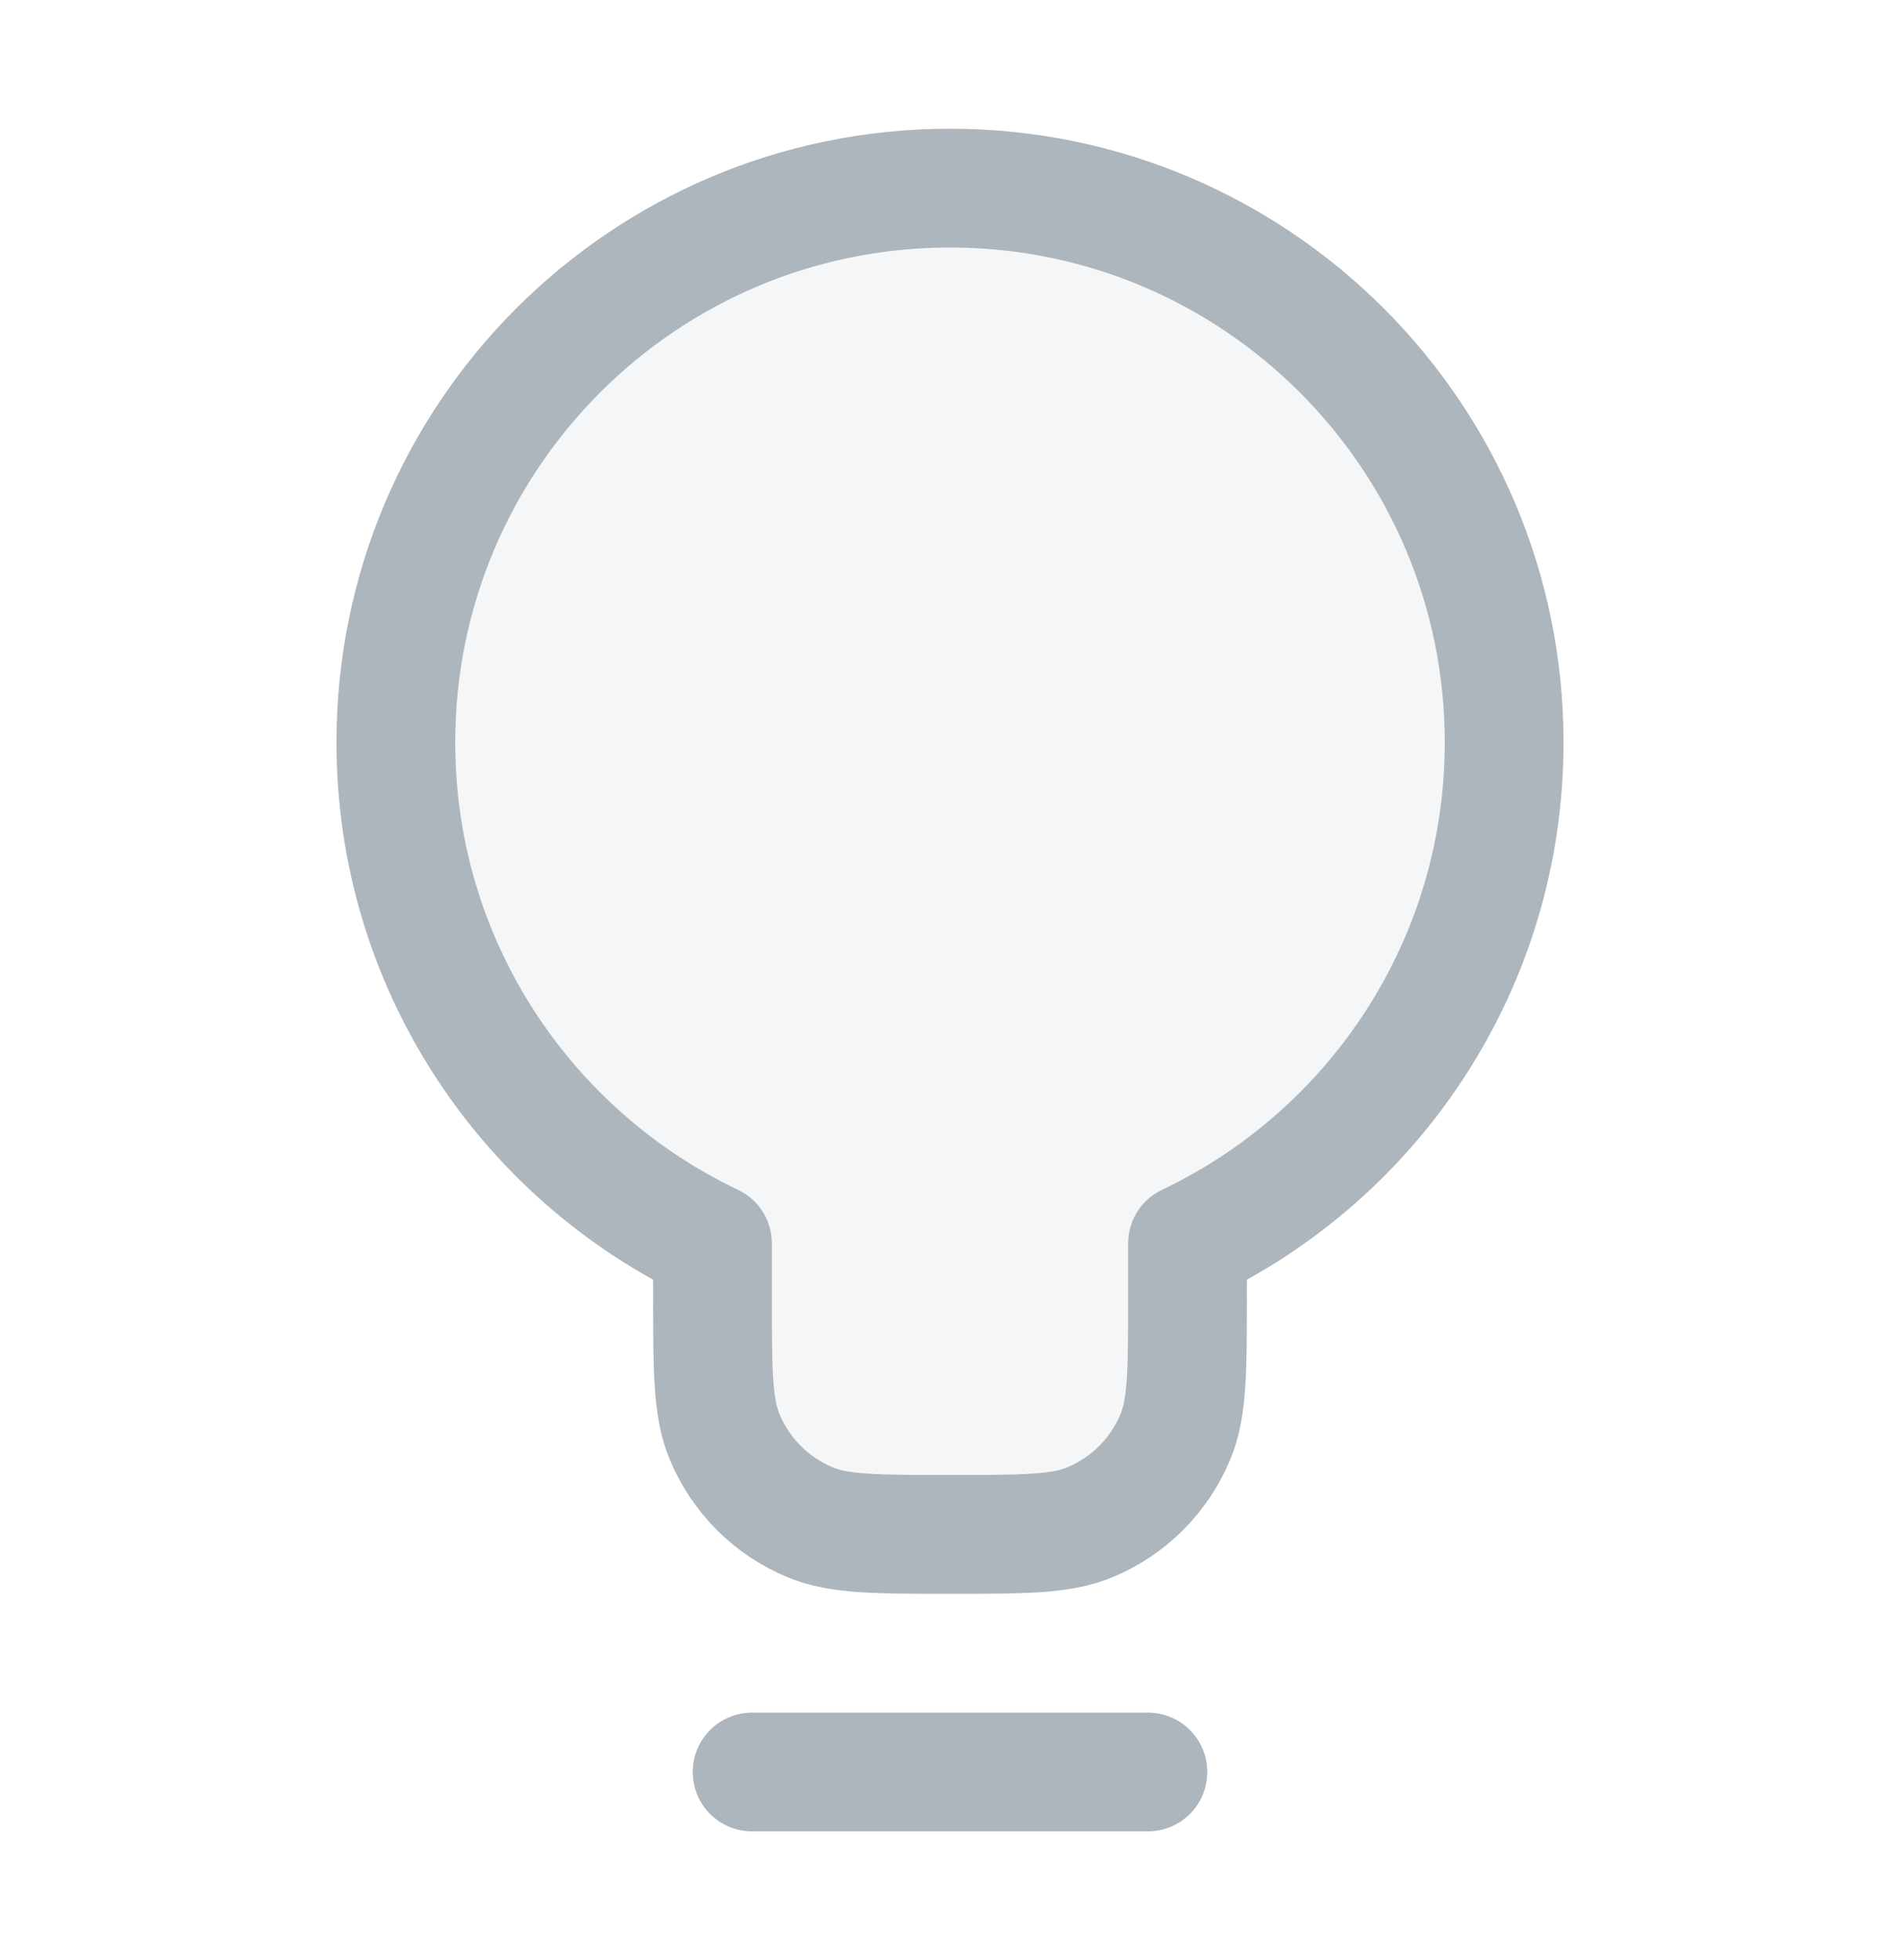 <svg width="32" height="33" viewBox="0 0 32 33" fill="none" xmlns="http://www.w3.org/2000/svg">
<path opacity="0.12" d="M20 20.935C23.153 19.437 25.333 16.223 25.333 12.5C25.333 7.345 21.155 3.167 16 3.167C10.845 3.167 6.667 7.345 6.667 12.5C6.667 16.223 8.847 19.437 12 20.935V21.833C12 23.076 12 23.697 12.203 24.187C12.474 24.841 12.993 25.36 13.646 25.63C14.136 25.833 14.758 25.833 16 25.833C17.243 25.833 17.864 25.833 18.354 25.63C19.007 25.36 19.526 24.841 19.797 24.187C20 23.697 20 23.076 20 21.833V20.935Z" fill="#ADB5BD"/>
<path d="M12.667 29.833H19.333M20 20.935C23.153 19.437 25.333 16.223 25.333 12.5C25.333 7.345 21.155 3.167 16 3.167C10.845 3.167 6.667 7.345 6.667 12.5C6.667 16.223 8.847 19.437 12 20.935V21.833C12 23.076 12 23.697 12.203 24.187C12.474 24.841 12.993 25.36 13.646 25.63C14.136 25.833 14.758 25.833 16 25.833C17.243 25.833 17.864 25.833 18.354 25.63C19.007 25.36 19.526 24.841 19.797 24.187C20 23.697 20 23.076 20 21.833V20.935Z" stroke="#ADB5BD" stroke-width="2" stroke-linecap="round" stroke-linejoin="round"/>
</svg>
